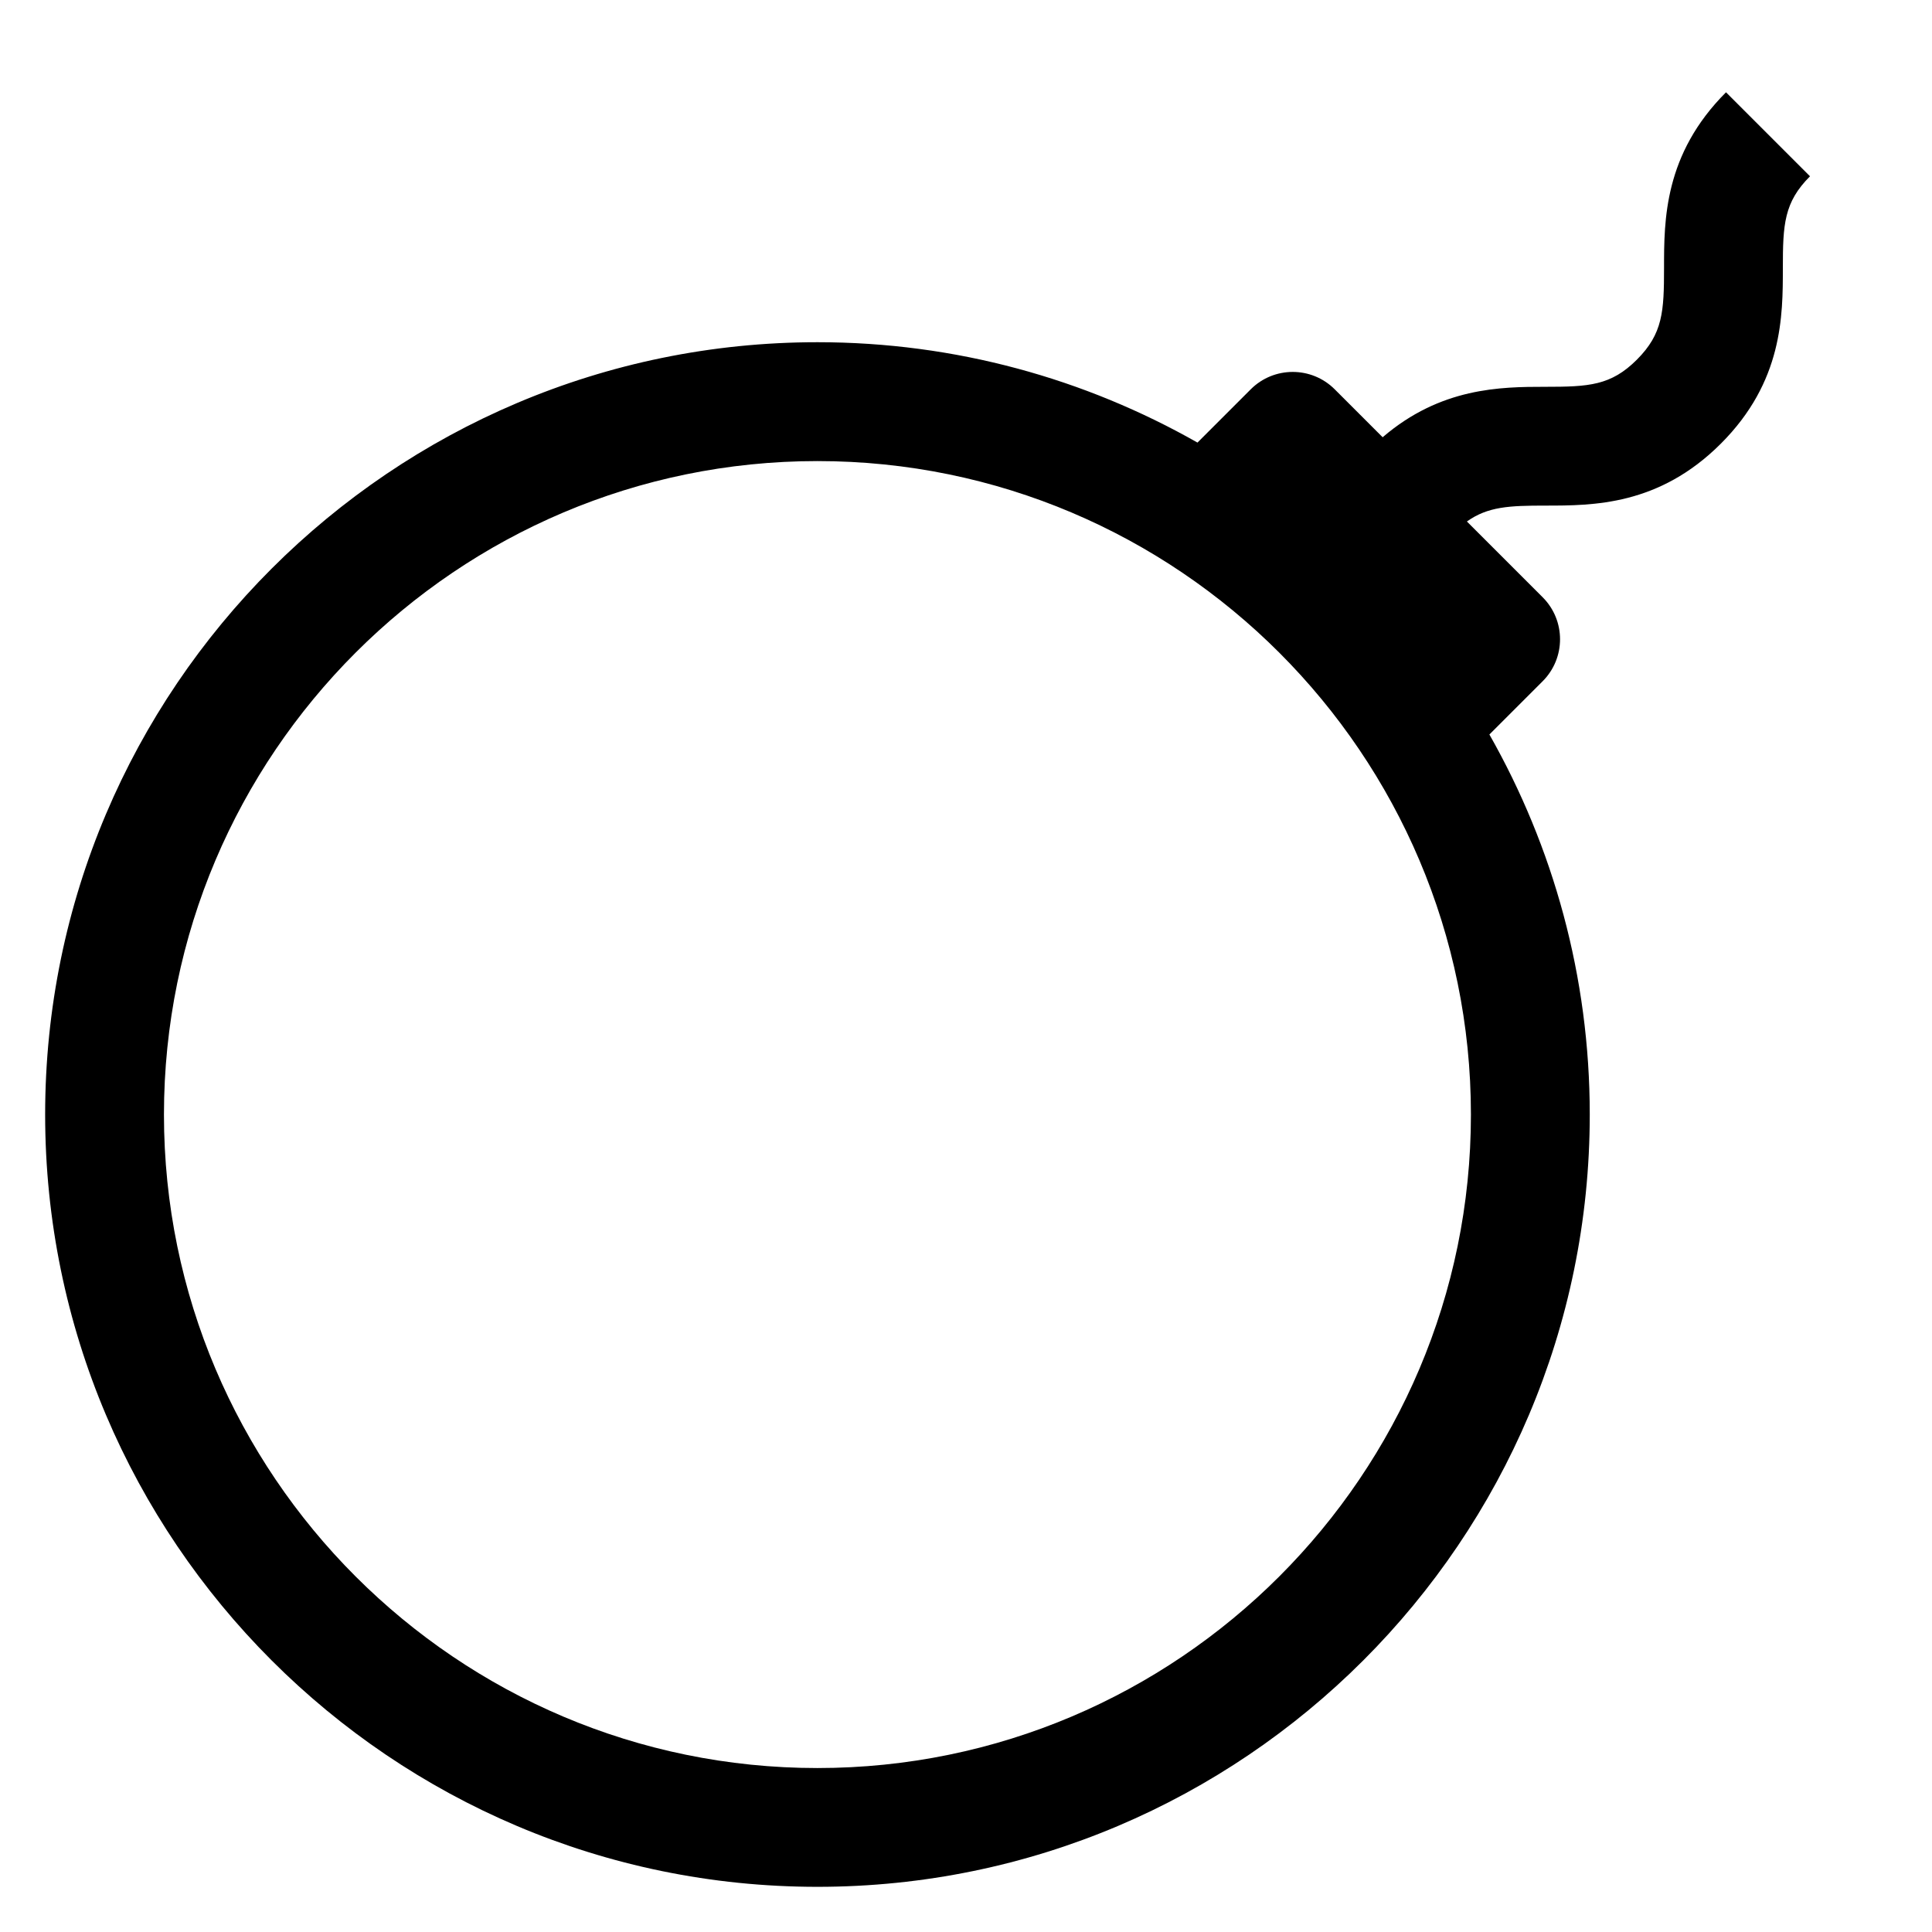 <?xml version="1.0" encoding="UTF-8"?>
<!-- Uploaded to: ICON Repo, www.svgrepo.com, Generator: ICON Repo Mixer Tools -->
<svg fill="#000000" width="800px" height="800px" version="1.1" viewBox="144 144 512 512" xmlns="http://www.w3.org/2000/svg">
 <path d="m601.41 168.46c-16.422 16.422-16.422 33.844-16.422 46.559 0 11.547-0.309 17.398-7.195 24.293-6.887 6.887-12.746 7.195-24.293 7.195-11.824 0-27.711 0.172-43.082 13.367l-12.699-12.699c-6.148-6.148-16.113-6.148-22.262 0l-14.113 14.113c-29.758-16.902-64.113-26.598-100.71-26.598-112.86 0-204.67 91.809-204.67 204.67 0 112.86 91.812 204.67 204.67 204.67s204.67-91.812 204.67-204.67c0-36.598-9.699-70.949-26.598-100.71l14.113-14.113c6.148-6.148 6.148-16.113 0-22.262l-20.074-20.074c5.559-3.953 11.219-4.211 20.75-4.211 12.715 0 30.133 0 46.555-16.422 16.426-16.422 16.426-33.844 16.426-46.555 0-11.547 0.309-17.398 7.195-24.293zm-240.78 444.09c-95.492 0-173.18-77.688-173.18-173.18s77.688-173.18 173.18-173.18c95.496 0 173.18 77.688 173.18 173.18 0.004 95.496-77.688 173.18-173.18 173.18z"/>
</svg>